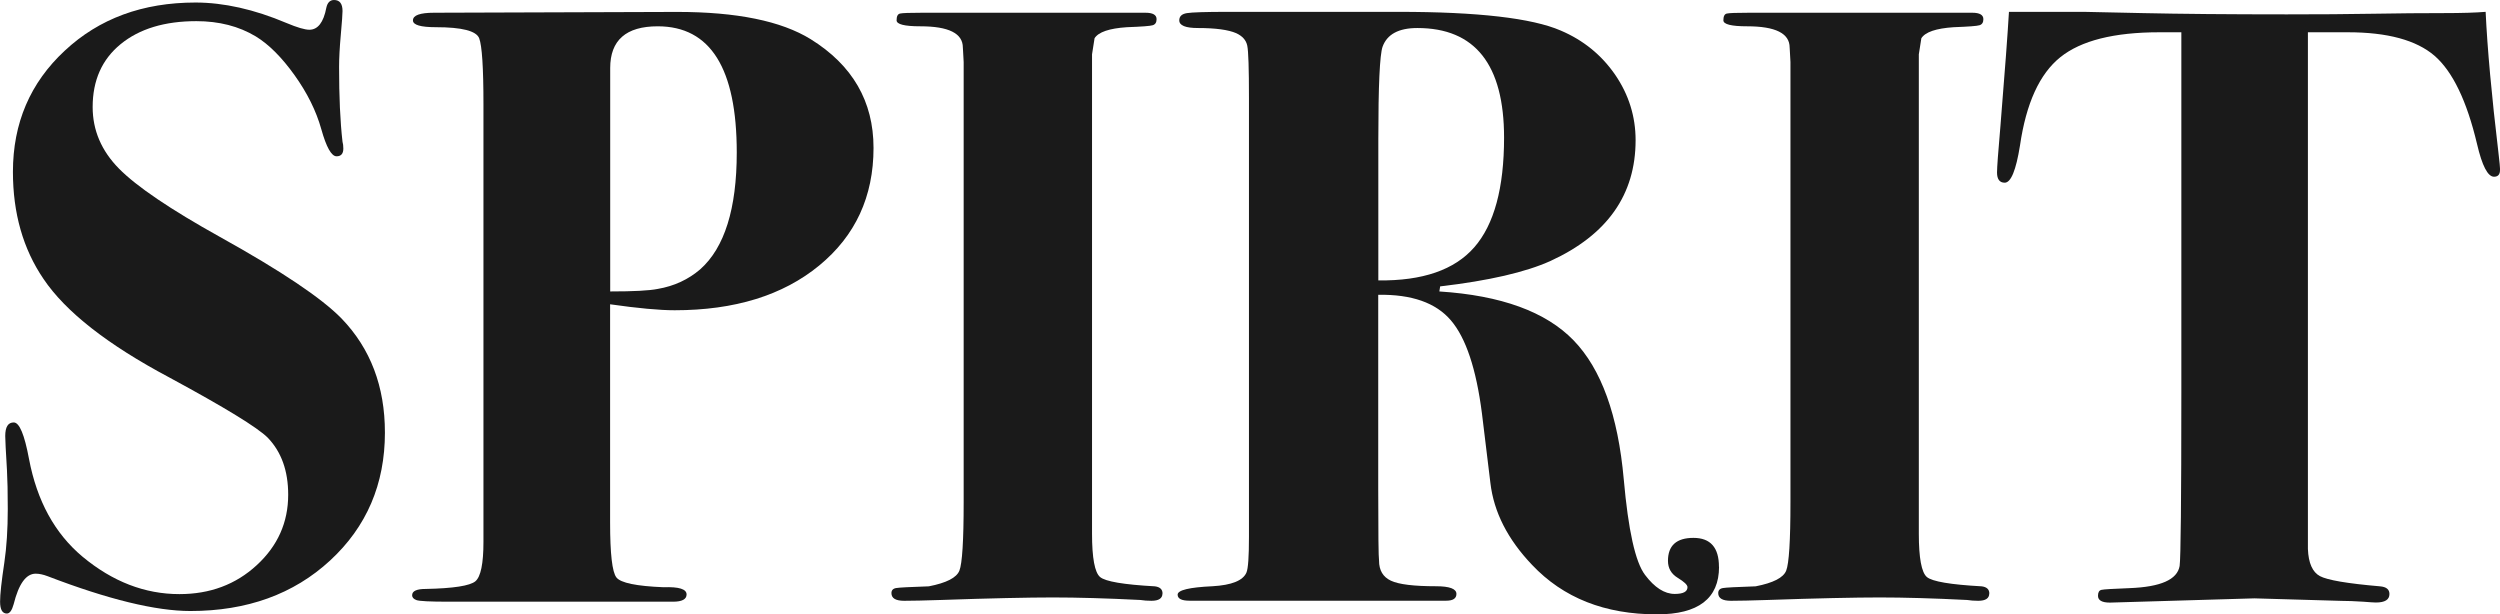 <svg viewBox="0 0 276.55 67.96" xmlns="http://www.w3.org/2000/svg"><g fill="#1a1a1a"><path d="m42.58 47.85c0 5.7-2.02 10.42-6.06 14.15s-9.2 5.59-15.46 5.59c-3.82 0-9.09-1.28-15.79-3.85-.5-.19-.94-.28-1.32-.28-1.07 0-1.88 1.13-2.44 3.38-.19.69-.44 1.03-.75 1.03-.5 0-.75-.44-.75-1.32 0-.81.16-2.26.47-4.32.25-1.69.38-3.67.38-5.92 0-1.82-.03-3.26-.09-4.32-.13-2.13-.19-3.38-.19-3.76 0-1 .31-1.5.94-1.5s1.19 1.35 1.69 4.04c.88 4.64 2.85 8.24 5.92 10.81 3.32 2.76 6.89 4.14 10.72 4.14 3.38 0 6.23-1.06 8.55-3.2 2.32-2.13 3.48-4.73 3.48-7.8 0-2.63-.75-4.73-2.26-6.3-1.13-1.13-4.76-3.35-10.9-6.67-6.83-3.63-11.47-7.27-13.91-10.9-2.26-3.32-3.38-7.27-3.38-11.84 0-5.39 1.91-9.85 5.73-13.4 3.81-3.56 8.63-5.33 14.46-5.33 3.13 0 6.49.75 10.06 2.26 1.19.5 2.04.75 2.54.75.94 0 1.57-.81 1.88-2.44.12-.56.41-.85.85-.85.63 0 .94.41.94 1.22 0 .31-.06 1.19-.19 2.63s-.19 2.63-.19 3.57c0 3.26.12 6.02.38 8.27.06.19.09.44.09.75 0 .56-.25.85-.75.85-.56 0-1.13-1-1.69-3.01-.56-2-1.55-4-2.96-5.97s-2.84-3.4-4.28-4.28c-1.88-1.13-4.07-1.69-6.58-1.69-3.51 0-6.3.85-8.37 2.54s-3.1 4.01-3.1 6.96c0 2.57.97 4.84 2.91 6.81s5.67 4.5 11.19 7.57c6.77 3.76 11.25 6.77 13.44 9.02 3.2 3.32 4.79 7.52 4.79 12.6z"/><path d="m96.63 16.36c0 5.39-2.01 9.73-6.02 13.02s-9.34 4.94-15.98 4.94c-1.69 0-4.07-.22-7.14-.66v24.14c0 3.46.23 5.49.7 6.08.47.6 2.21.96 5.22 1.08 1.69-.06 2.54.2 2.54.8 0 .53-.5.8-1.5.8h-24.82c-2.07 0-3.26-.06-3.57-.18s-.47-.29-.47-.53c0-.47.5-.7 1.5-.7 3.07-.06 4.9-.35 5.5-.85.59-.5.89-1.95.89-4.34v-48.46c0-4.02-.16-6.44-.47-7.26s-1.91-1.23-4.79-1.23c-1.69 0-2.54-.25-2.54-.75 0-.57.78-.85 2.35-.85l26.88-.09c6.58 0 11.5 1 14.76 3.01 4.64 2.88 6.96 6.89 6.96 12.03zm-15.13.51c0-9.3-2.91-13.96-8.74-13.96-3.51 0-5.26 1.54-5.26 4.62v24.71c2.57 0 4.32-.09 5.26-.28 1.82-.31 3.38-1.04 4.7-2.17 2.69-2.39 4.04-6.7 4.04-12.92z"/><path d="m128.59 65.66c0 .53-.41.8-1.22.8-.44 0-.85-.03-1.22-.09-3.76-.19-6.99-.28-9.68-.28s-6.96.09-12.41.28c-1.82.06-3.17.09-4.04.09-.94 0-1.41-.28-1.41-.85 0-.31.17-.5.52-.56.34-.06 1.55-.12 3.62-.19 1.94-.38 3.07-.95 3.38-1.74.31-.78.47-3.3.47-7.57v-48.69c-.06-1.13-.09-1.66-.09-1.6 0-1.57-1.57-2.35-4.7-2.35-1.76 0-2.63-.22-2.63-.66s.12-.69.38-.75c.25-.06 1.06-.09 2.44-.09h3.38 21.34c.81 0 1.22.24 1.22.71 0 .36-.14.58-.42.67s-1.24.16-2.87.22c-1.94.13-3.13.53-3.57 1.22l-.28 1.78v53.03c0 2.69.3 4.29.89 4.79s2.62.84 6.06 1.03c.56.07.85.33.85.8z"/><path d="m190.16 62.7c0 3.51-2.29 5.26-6.86 5.26-5.77 0-10.37-1.82-13.82-5.47-2.7-2.83-4.23-5.84-4.61-9.05l-.94-7.73c-.63-4.9-1.77-8.33-3.43-10.27-1.66-1.95-4.34-2.89-8.04-2.83v21.4c0 4.97.03 7.64.09 8.01 0 1.07.44 1.81 1.32 2.22s2.54.61 4.98.61c1.5 0 2.26.28 2.26.85 0 .5-.38.75-1.13.75h-28.39c-.88 0-1.32-.22-1.32-.67 0-.5 1.28-.81 3.85-.93 2.13-.12 3.38-.63 3.76-1.51.19-.44.28-1.76.28-3.96v-48.54c0-3.27-.06-5.2-.19-5.8s-.53-1.05-1.22-1.37c-.88-.38-2.29-.57-4.23-.57-1.38 0-2.07-.28-2.07-.85 0-.44.28-.71.85-.8.56-.09 2.07-.14 4.51-.14h18.89c8.77 0 14.76.69 17.95 2.07 2.51 1.07 4.51 2.7 6.02 4.89 1.5 2.19 2.26 4.61 2.26 7.24 0 6.02-3.13 10.47-9.4 13.35-2.76 1.25-6.83 2.19-12.22 2.82l-.09.56c6.83.44 11.78 2.24 14.85 5.41s4.92 8.29 5.55 15.37c.5 5.64 1.28 9.16 2.35 10.57 1.06 1.41 2.16 2.11 3.29 2.11.94 0 1.41-.25 1.41-.75 0-.25-.36-.59-1.08-1.03s-1.08-1.06-1.08-1.88c0-1.69.94-2.54 2.82-2.54s2.82 1.07 2.82 3.2zm-23.78-47.47c0-8.08-3.2-12.13-9.59-12.13-2.07 0-3.35.69-3.85 2.07-.31.88-.47 4.29-.47 10.25v15.6c4.89.06 8.43-1.16 10.62-3.67s3.29-6.55 3.29-12.13z"/><path d="m220.05 65.66c0 .53-.41.8-1.22.8-.44 0-.85-.03-1.22-.09-3.76-.19-6.99-.28-9.68-.28s-6.96.09-12.41.28c-1.82.06-3.17.09-4.04.09-.94 0-1.41-.28-1.41-.85 0-.31.17-.5.52-.56.34-.06 1.55-.12 3.62-.19 1.94-.38 3.07-.95 3.38-1.74.31-.78.47-3.3.47-7.57v-48.69c-.06-1.13-.09-1.66-.09-1.6 0-1.57-1.57-2.35-4.7-2.35-1.76 0-2.63-.22-2.63-.66s.12-.69.38-.75c.25-.06 1.06-.09 2.44-.09h3.38 21.34c.81 0 1.22.24 1.22.71 0 .36-.14.58-.42.67s-1.24.16-2.87.22c-1.94.13-3.13.53-3.57 1.22l-.28 1.78v53.03c0 2.69.3 4.29.89 4.79s2.62.84 6.06 1.03c.56.07.85.33.85.8z"/><path d="m276.55 18.8c0 .5-.22.75-.66.75-.69 0-1.32-1.21-1.88-3.62-1.13-4.77-2.7-8.02-4.7-9.76-2.01-1.73-5.2-2.6-9.59-2.6h-4.42v57.15c.06 1.57.51 2.57 1.33 3.01s3.04.82 6.65 1.13c.7.06 1.04.34 1.04.85 0 .63-.5.94-1.5.94-.19 0-.66-.03-1.41-.09-.94-.06-1.72-.09-2.35-.09l-9.68-.28-15.98.47c-.88 0-1.32-.25-1.32-.75 0-.38.12-.6.38-.66.25-.06 1.28-.12 3.1-.19 3.45-.13 5.29-.94 5.55-2.45.12-.82.19-7.2.19-19.14v-39.9h-2.44c-5.01 0-8.66.92-10.95 2.76s-3.78 5.09-4.46 9.77c-.44 2.74-1 4.11-1.69 4.11-.56 0-.85-.38-.85-1.13 0-.5.12-2.22.38-5.17.5-6.14.81-10.34.94-12.6h8.27c.19 0 2.36.05 6.53.14s9.48.14 15.93.14c3.57 0 6.77-.02 9.59-.07s5.39-.07 7.71-.07c2.07 0 3.63-.05 4.7-.14.19 4.05.66 9.23 1.41 15.52.12 1.06.19 1.71.19 1.96z"/></g></svg>